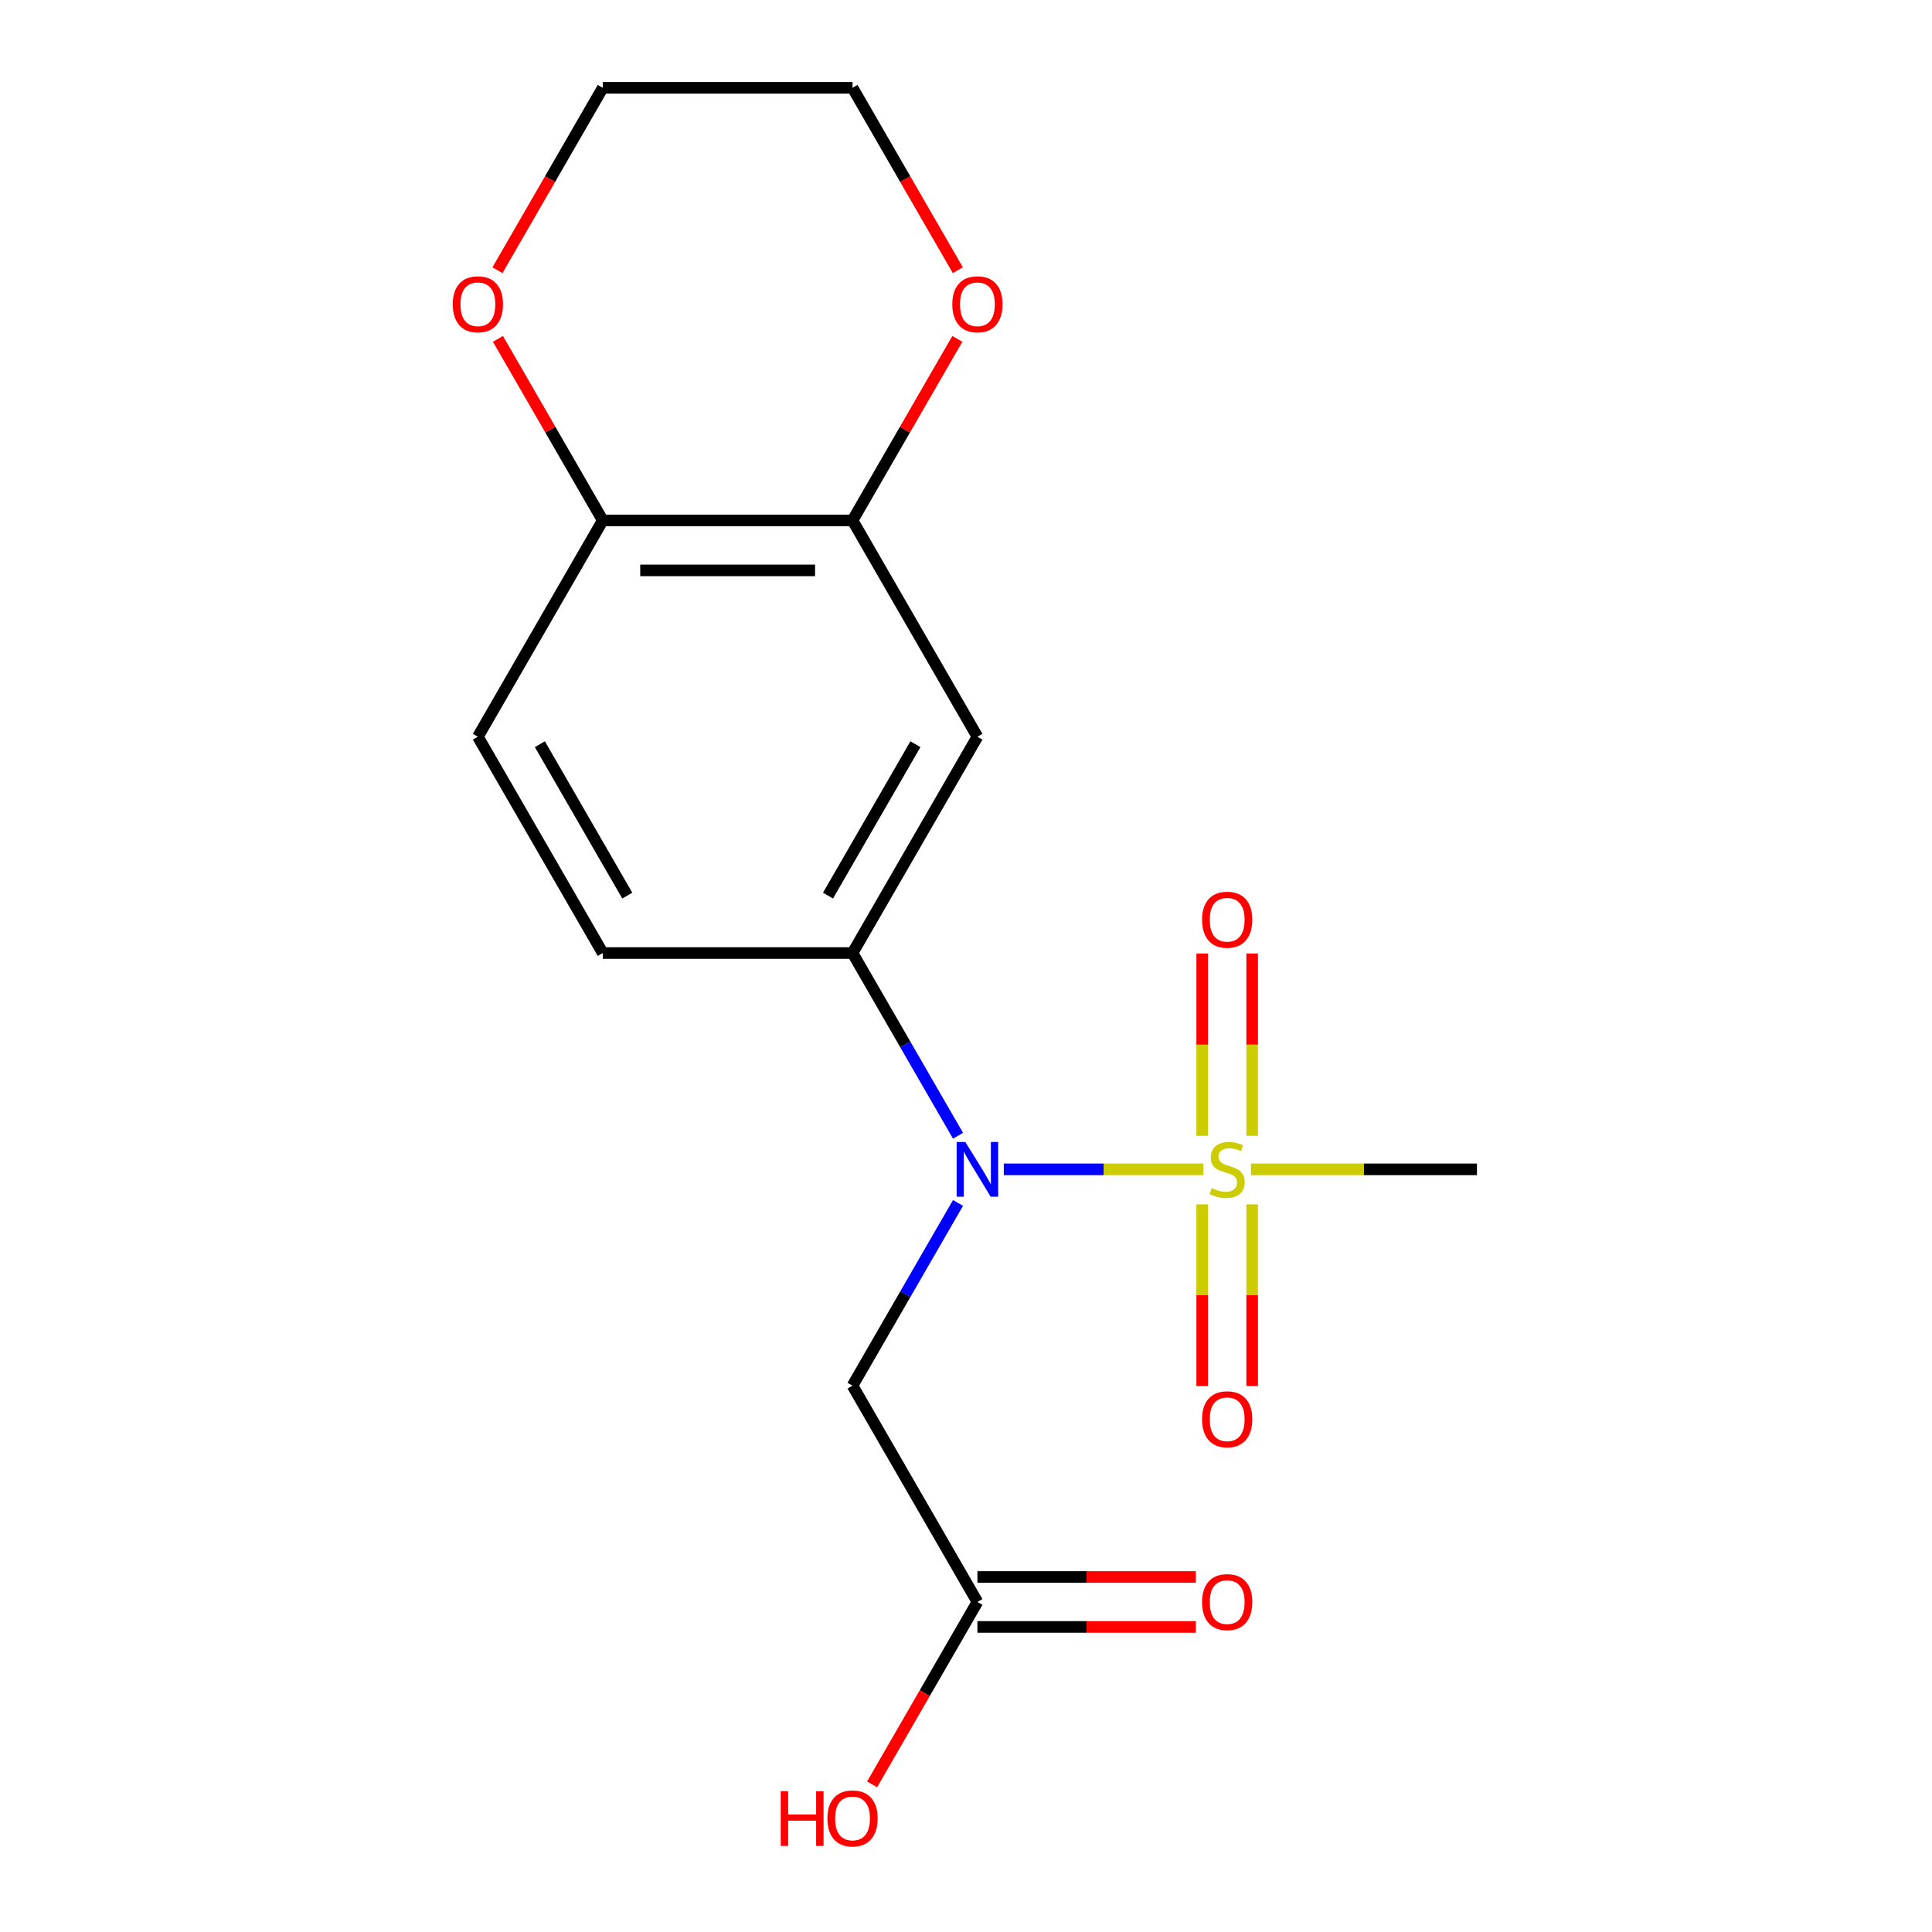 <?xml version='1.0' encoding='iso-8859-1'?>
<svg version='1.1' baseProfile='full'
              xmlns='http://www.w3.org/2000/svg'
                      xmlns:rdkit='http://www.rdkit.org/xml'
                      xmlns:xlink='http://www.w3.org/1999/xlink'
                  xml:space='preserve'
width='1000px' height='1000px' viewBox='0 0 1000 1000'>
<!-- END OF HEADER -->
<rect style='opacity:1.0;fill:#FFFFFF;stroke:none' width='1000' height='1000' x='0' y='0'> </rect>
<path class='bond-0' d='M 622.875,605.252 L 571.224,605.252' style='fill:none;fill-rule:evenodd;stroke:#CCCC00;stroke-width:6px;stroke-linecap:butt;stroke-linejoin:miter;stroke-opacity:1' />
<path class='bond-0' d='M 571.224,605.252 L 519.572,605.252' style='fill:none;fill-rule:evenodd;stroke:#0000FF;stroke-width:6px;stroke-linecap:butt;stroke-linejoin:miter;stroke-opacity:1' />
<path class='bond-6' d='M 648.115,587.9 L 648.115,540.715' style='fill:none;fill-rule:evenodd;stroke:#CCCC00;stroke-width:6px;stroke-linecap:butt;stroke-linejoin:miter;stroke-opacity:1' />
<path class='bond-6' d='M 648.115,540.715 L 648.115,493.53' style='fill:none;fill-rule:evenodd;stroke:#FF0000;stroke-width:6px;stroke-linecap:butt;stroke-linejoin:miter;stroke-opacity:1' />
<path class='bond-6' d='M 622.259,587.9 L 622.259,540.715' style='fill:none;fill-rule:evenodd;stroke:#CCCC00;stroke-width:6px;stroke-linecap:butt;stroke-linejoin:miter;stroke-opacity:1' />
<path class='bond-6' d='M 622.259,540.715 L 622.259,493.53' style='fill:none;fill-rule:evenodd;stroke:#FF0000;stroke-width:6px;stroke-linecap:butt;stroke-linejoin:miter;stroke-opacity:1' />
<path class='bond-7' d='M 622.259,623.364 L 622.259,670.398' style='fill:none;fill-rule:evenodd;stroke:#CCCC00;stroke-width:6px;stroke-linecap:butt;stroke-linejoin:miter;stroke-opacity:1' />
<path class='bond-7' d='M 622.259,670.398 L 622.259,717.432' style='fill:none;fill-rule:evenodd;stroke:#FF0000;stroke-width:6px;stroke-linecap:butt;stroke-linejoin:miter;stroke-opacity:1' />
<path class='bond-7' d='M 648.115,623.364 L 648.115,670.398' style='fill:none;fill-rule:evenodd;stroke:#CCCC00;stroke-width:6px;stroke-linecap:butt;stroke-linejoin:miter;stroke-opacity:1' />
<path class='bond-7' d='M 648.115,670.398 L 648.115,717.432' style='fill:none;fill-rule:evenodd;stroke:#FF0000;stroke-width:6px;stroke-linecap:butt;stroke-linejoin:miter;stroke-opacity:1' />
<path class='bond-14' d='M 647.499,605.252 L 705.983,605.252' style='fill:none;fill-rule:evenodd;stroke:#CCCC00;stroke-width:6px;stroke-linecap:butt;stroke-linejoin:miter;stroke-opacity:1' />
<path class='bond-14' d='M 705.983,605.252 L 764.467,605.252' style='fill:none;fill-rule:evenodd;stroke:#000000;stroke-width:6px;stroke-linecap:butt;stroke-linejoin:miter;stroke-opacity:1' />
<path class='bond-1' d='M 495.867,587.86 L 468.567,540.576' style='fill:none;fill-rule:evenodd;stroke:#0000FF;stroke-width:6px;stroke-linecap:butt;stroke-linejoin:miter;stroke-opacity:1' />
<path class='bond-1' d='M 468.567,540.576 L 441.268,493.292' style='fill:none;fill-rule:evenodd;stroke:#000000;stroke-width:6px;stroke-linecap:butt;stroke-linejoin:miter;stroke-opacity:1' />
<path class='bond-2' d='M 495.867,622.644 L 468.567,669.928' style='fill:none;fill-rule:evenodd;stroke:#0000FF;stroke-width:6px;stroke-linecap:butt;stroke-linejoin:miter;stroke-opacity:1' />
<path class='bond-2' d='M 468.567,669.928 L 441.268,717.211' style='fill:none;fill-rule:evenodd;stroke:#000000;stroke-width:6px;stroke-linecap:butt;stroke-linejoin:miter;stroke-opacity:1' />
<path class='bond-3' d='M 441.268,493.292 L 505.908,381.333' style='fill:none;fill-rule:evenodd;stroke:#000000;stroke-width:6px;stroke-linecap:butt;stroke-linejoin:miter;stroke-opacity:1' />
<path class='bond-3' d='M 428.572,463.57 L 473.82,385.199' style='fill:none;fill-rule:evenodd;stroke:#000000;stroke-width:6px;stroke-linecap:butt;stroke-linejoin:miter;stroke-opacity:1' />
<path class='bond-10' d='M 441.268,493.292 L 311.988,493.292' style='fill:none;fill-rule:evenodd;stroke:#000000;stroke-width:6px;stroke-linecap:butt;stroke-linejoin:miter;stroke-opacity:1' />
<path class='bond-5' d='M 441.268,717.211 L 505.908,829.171' style='fill:none;fill-rule:evenodd;stroke:#000000;stroke-width:6px;stroke-linecap:butt;stroke-linejoin:miter;stroke-opacity:1' />
<path class='bond-4' d='M 505.908,381.333 L 441.268,269.373' style='fill:none;fill-rule:evenodd;stroke:#000000;stroke-width:6px;stroke-linecap:butt;stroke-linejoin:miter;stroke-opacity:1' />
<path class='bond-9' d='M 441.268,269.373 L 468.394,222.39' style='fill:none;fill-rule:evenodd;stroke:#000000;stroke-width:6px;stroke-linecap:butt;stroke-linejoin:miter;stroke-opacity:1' />
<path class='bond-9' d='M 468.394,222.39 L 495.52,175.406' style='fill:none;fill-rule:evenodd;stroke:#FF0000;stroke-width:6px;stroke-linecap:butt;stroke-linejoin:miter;stroke-opacity:1' />
<path class='bond-18' d='M 441.268,269.373 L 311.988,269.373' style='fill:none;fill-rule:evenodd;stroke:#000000;stroke-width:6px;stroke-linecap:butt;stroke-linejoin:miter;stroke-opacity:1' />
<path class='bond-18' d='M 421.876,295.229 L 331.38,295.229' style='fill:none;fill-rule:evenodd;stroke:#000000;stroke-width:6px;stroke-linecap:butt;stroke-linejoin:miter;stroke-opacity:1' />
<path class='bond-12' d='M 505.908,842.099 L 562.432,842.099' style='fill:none;fill-rule:evenodd;stroke:#000000;stroke-width:6px;stroke-linecap:butt;stroke-linejoin:miter;stroke-opacity:1' />
<path class='bond-12' d='M 562.432,842.099 L 618.955,842.099' style='fill:none;fill-rule:evenodd;stroke:#FF0000;stroke-width:6px;stroke-linecap:butt;stroke-linejoin:miter;stroke-opacity:1' />
<path class='bond-12' d='M 505.908,816.243 L 562.432,816.243' style='fill:none;fill-rule:evenodd;stroke:#000000;stroke-width:6px;stroke-linecap:butt;stroke-linejoin:miter;stroke-opacity:1' />
<path class='bond-12' d='M 562.432,816.243 L 618.955,816.243' style='fill:none;fill-rule:evenodd;stroke:#FF0000;stroke-width:6px;stroke-linecap:butt;stroke-linejoin:miter;stroke-opacity:1' />
<path class='bond-15' d='M 505.908,829.171 L 478.655,876.374' style='fill:none;fill-rule:evenodd;stroke:#000000;stroke-width:6px;stroke-linecap:butt;stroke-linejoin:miter;stroke-opacity:1' />
<path class='bond-15' d='M 478.655,876.374 L 451.402,923.578' style='fill:none;fill-rule:evenodd;stroke:#FF0000;stroke-width:6px;stroke-linecap:butt;stroke-linejoin:miter;stroke-opacity:1' />
<path class='bond-8' d='M 311.988,269.373 L 247.349,381.333' style='fill:none;fill-rule:evenodd;stroke:#000000;stroke-width:6px;stroke-linecap:butt;stroke-linejoin:miter;stroke-opacity:1' />
<path class='bond-11' d='M 311.988,269.373 L 284.862,222.39' style='fill:none;fill-rule:evenodd;stroke:#000000;stroke-width:6px;stroke-linecap:butt;stroke-linejoin:miter;stroke-opacity:1' />
<path class='bond-11' d='M 284.862,222.39 L 257.736,175.406' style='fill:none;fill-rule:evenodd;stroke:#FF0000;stroke-width:6px;stroke-linecap:butt;stroke-linejoin:miter;stroke-opacity:1' />
<path class='bond-16' d='M 495.774,139.862 L 468.521,92.658' style='fill:none;fill-rule:evenodd;stroke:#FF0000;stroke-width:6px;stroke-linecap:butt;stroke-linejoin:miter;stroke-opacity:1' />
<path class='bond-16' d='M 468.521,92.658 L 441.268,45.455' style='fill:none;fill-rule:evenodd;stroke:#000000;stroke-width:6px;stroke-linecap:butt;stroke-linejoin:miter;stroke-opacity:1' />
<path class='bond-13' d='M 311.988,493.292 L 247.349,381.333' style='fill:none;fill-rule:evenodd;stroke:#000000;stroke-width:6px;stroke-linecap:butt;stroke-linejoin:miter;stroke-opacity:1' />
<path class='bond-13' d='M 324.684,463.57 L 279.436,385.199' style='fill:none;fill-rule:evenodd;stroke:#000000;stroke-width:6px;stroke-linecap:butt;stroke-linejoin:miter;stroke-opacity:1' />
<path class='bond-17' d='M 257.482,139.862 L 284.735,92.658' style='fill:none;fill-rule:evenodd;stroke:#FF0000;stroke-width:6px;stroke-linecap:butt;stroke-linejoin:miter;stroke-opacity:1' />
<path class='bond-17' d='M 284.735,92.658 L 311.988,45.455' style='fill:none;fill-rule:evenodd;stroke:#000000;stroke-width:6px;stroke-linecap:butt;stroke-linejoin:miter;stroke-opacity:1' />
<path class='bond-19' d='M 441.268,45.455 L 311.988,45.455' style='fill:none;fill-rule:evenodd;stroke:#000000;stroke-width:6px;stroke-linecap:butt;stroke-linejoin:miter;stroke-opacity:1' />
<path  class='atom-0' d='M 627.187 614.972
Q 627.507 615.092, 628.827 615.652
Q 630.147 616.212, 631.587 616.572
Q 633.067 616.892, 634.507 616.892
Q 637.187 616.892, 638.747 615.612
Q 640.307 614.292, 640.307 612.012
Q 640.307 610.452, 639.507 609.492
Q 638.747 608.532, 637.547 608.012
Q 636.347 607.492, 634.347 606.892
Q 631.827 606.132, 630.307 605.412
Q 628.827 604.692, 627.747 603.172
Q 626.707 601.652, 626.707 599.092
Q 626.707 595.532, 629.107 593.332
Q 631.547 591.132, 636.347 591.132
Q 639.627 591.132, 643.347 592.692
L 642.427 595.772
Q 639.027 594.372, 636.467 594.372
Q 633.707 594.372, 632.187 595.532
Q 630.667 596.652, 630.707 598.612
Q 630.707 600.132, 631.467 601.052
Q 632.267 601.972, 633.387 602.492
Q 634.547 603.012, 636.467 603.612
Q 639.027 604.412, 640.547 605.212
Q 642.067 606.012, 643.147 607.652
Q 644.267 609.252, 644.267 612.012
Q 644.267 615.932, 641.627 618.052
Q 639.027 620.132, 634.667 620.132
Q 632.147 620.132, 630.227 619.572
Q 628.347 619.052, 626.107 618.132
L 627.187 614.972
' fill='#CCCC00'/>
<path  class='atom-1' d='M 499.648 591.092
L 508.928 606.092
Q 509.848 607.572, 511.328 610.252
Q 512.808 612.932, 512.888 613.092
L 512.888 591.092
L 516.648 591.092
L 516.648 619.412
L 512.768 619.412
L 502.808 603.012
Q 501.648 601.092, 500.408 598.892
Q 499.208 596.692, 498.848 596.012
L 498.848 619.412
L 495.168 619.412
L 495.168 591.092
L 499.648 591.092
' fill='#0000FF'/>
<path  class='atom-7' d='M 622.187 476.052
Q 622.187 469.252, 625.547 465.452
Q 628.907 461.652, 635.187 461.652
Q 641.467 461.652, 644.827 465.452
Q 648.187 469.252, 648.187 476.052
Q 648.187 482.932, 644.787 486.852
Q 641.387 490.732, 635.187 490.732
Q 628.947 490.732, 625.547 486.852
Q 622.187 482.972, 622.187 476.052
M 635.187 487.532
Q 639.507 487.532, 641.827 484.652
Q 644.187 481.732, 644.187 476.052
Q 644.187 470.492, 641.827 467.692
Q 639.507 464.852, 635.187 464.852
Q 630.867 464.852, 628.507 467.652
Q 626.187 470.452, 626.187 476.052
Q 626.187 481.772, 628.507 484.652
Q 630.867 487.532, 635.187 487.532
' fill='#FF0000'/>
<path  class='atom-8' d='M 622.187 734.611
Q 622.187 727.811, 625.547 724.011
Q 628.907 720.211, 635.187 720.211
Q 641.467 720.211, 644.827 724.011
Q 648.187 727.811, 648.187 734.611
Q 648.187 741.491, 644.787 745.411
Q 641.387 749.291, 635.187 749.291
Q 628.947 749.291, 625.547 745.411
Q 622.187 741.531, 622.187 734.611
M 635.187 746.091
Q 639.507 746.091, 641.827 743.211
Q 644.187 740.291, 644.187 734.611
Q 644.187 729.051, 641.827 726.251
Q 639.507 723.411, 635.187 723.411
Q 630.867 723.411, 628.507 726.211
Q 626.187 729.011, 626.187 734.611
Q 626.187 740.331, 628.507 743.211
Q 630.867 746.091, 635.187 746.091
' fill='#FF0000'/>
<path  class='atom-10' d='M 492.908 157.494
Q 492.908 150.694, 496.268 146.894
Q 499.628 143.094, 505.908 143.094
Q 512.188 143.094, 515.548 146.894
Q 518.908 150.694, 518.908 157.494
Q 518.908 164.374, 515.508 168.294
Q 512.108 172.174, 505.908 172.174
Q 499.668 172.174, 496.268 168.294
Q 492.908 164.414, 492.908 157.494
M 505.908 168.974
Q 510.228 168.974, 512.548 166.094
Q 514.908 163.174, 514.908 157.494
Q 514.908 151.934, 512.548 149.134
Q 510.228 146.294, 505.908 146.294
Q 501.588 146.294, 499.228 149.094
Q 496.908 151.894, 496.908 157.494
Q 496.908 163.214, 499.228 166.094
Q 501.588 168.974, 505.908 168.974
' fill='#FF0000'/>
<path  class='atom-12' d='M 234.349 157.494
Q 234.349 150.694, 237.709 146.894
Q 241.069 143.094, 247.349 143.094
Q 253.629 143.094, 256.989 146.894
Q 260.349 150.694, 260.349 157.494
Q 260.349 164.374, 256.949 168.294
Q 253.549 172.174, 247.349 172.174
Q 241.109 172.174, 237.709 168.294
Q 234.349 164.414, 234.349 157.494
M 247.349 168.974
Q 251.669 168.974, 253.989 166.094
Q 256.349 163.174, 256.349 157.494
Q 256.349 151.934, 253.989 149.134
Q 251.669 146.294, 247.349 146.294
Q 243.029 146.294, 240.669 149.094
Q 238.349 151.894, 238.349 157.494
Q 238.349 163.214, 240.669 166.094
Q 243.029 168.974, 247.349 168.974
' fill='#FF0000'/>
<path  class='atom-13' d='M 622.187 829.251
Q 622.187 822.451, 625.547 818.651
Q 628.907 814.851, 635.187 814.851
Q 641.467 814.851, 644.827 818.651
Q 648.187 822.451, 648.187 829.251
Q 648.187 836.131, 644.787 840.051
Q 641.387 843.931, 635.187 843.931
Q 628.947 843.931, 625.547 840.051
Q 622.187 836.171, 622.187 829.251
M 635.187 840.731
Q 639.507 840.731, 641.827 837.851
Q 644.187 834.931, 644.187 829.251
Q 644.187 823.691, 641.827 820.891
Q 639.507 818.051, 635.187 818.051
Q 630.867 818.051, 628.507 820.851
Q 626.187 823.651, 626.187 829.251
Q 626.187 834.971, 628.507 837.851
Q 630.867 840.731, 635.187 840.731
' fill='#FF0000'/>
<path  class='atom-16' d='M 404.108 927.13
L 407.948 927.13
L 407.948 939.17
L 422.428 939.17
L 422.428 927.13
L 426.268 927.13
L 426.268 955.45
L 422.428 955.45
L 422.428 942.37
L 407.948 942.37
L 407.948 955.45
L 404.108 955.45
L 404.108 927.13
' fill='#FF0000'/>
<path  class='atom-16' d='M 428.268 941.21
Q 428.268 934.41, 431.628 930.61
Q 434.988 926.81, 441.268 926.81
Q 447.548 926.81, 450.908 930.61
Q 454.268 934.41, 454.268 941.21
Q 454.268 948.09, 450.868 952.01
Q 447.468 955.89, 441.268 955.89
Q 435.028 955.89, 431.628 952.01
Q 428.268 948.13, 428.268 941.21
M 441.268 952.69
Q 445.588 952.69, 447.908 949.81
Q 450.268 946.89, 450.268 941.21
Q 450.268 935.65, 447.908 932.85
Q 445.588 930.01, 441.268 930.01
Q 436.948 930.01, 434.588 932.81
Q 432.268 935.61, 432.268 941.21
Q 432.268 946.93, 434.588 949.81
Q 436.948 952.69, 441.268 952.69
' fill='#FF0000'/>
</svg>
